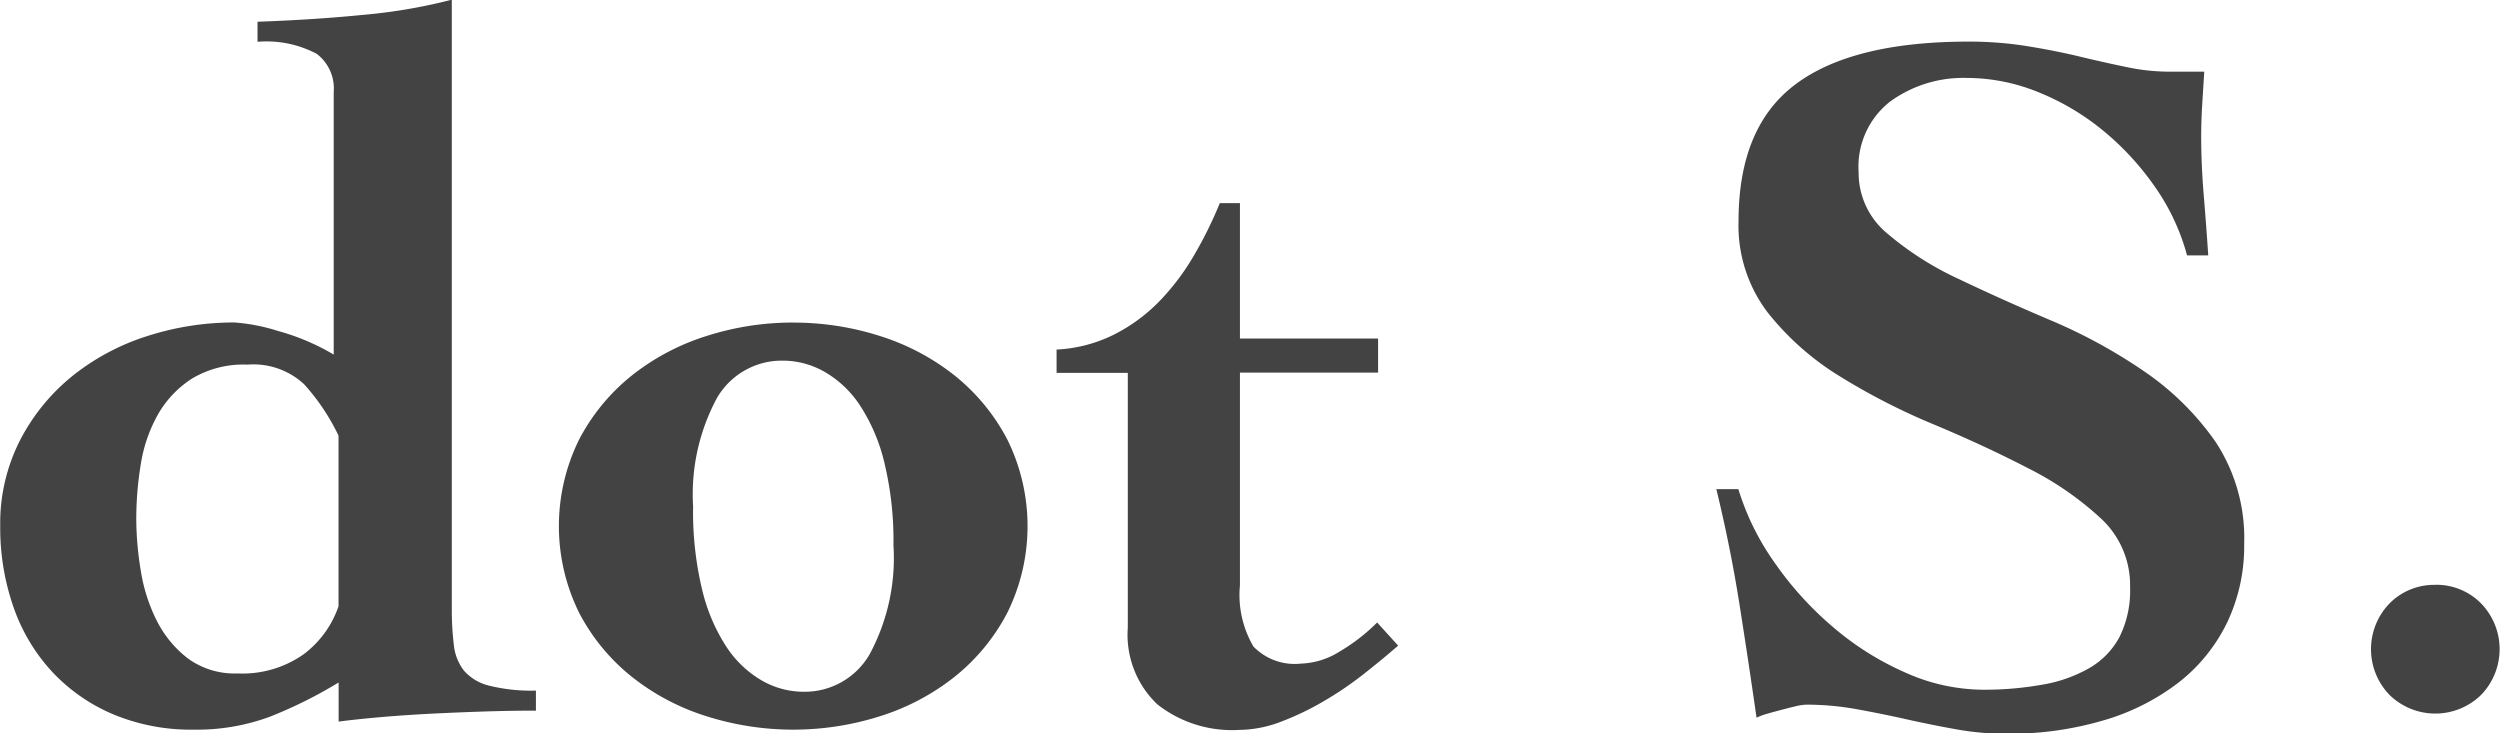 <svg id="logo.svg" xmlns="http://www.w3.org/2000/svg" width="97.156" height="28.5" viewBox="0 0 97.156 28.5">
  <defs>
    <style>
      .cls-1 {
        fill: #434343;
        fill-rule: evenodd;
      }
    </style>
  </defs>
  <path id="シェイプ_1" data-name="シェイプ 1" class="cls-1" d="M99.372,65.887a11.292,11.292,0,0,0,.078,1.425,1.954,1.954,0,0,0,.389.995,1.88,1.88,0,0,0,.972.586,6.734,6.734,0,0,0,1.829.195v0.779q-1.05,0-2.179.039T98.3,70q-1.032.059-1.887,0.137t-1.44.156v-1.52A17.579,17.579,0,0,1,92.31,70.1a8.194,8.194,0,0,1-2.977.506,7.853,7.853,0,0,1-3.094-.585,6.93,6.93,0,0,1-2.374-1.637,7.121,7.121,0,0,1-1.518-2.514,9.324,9.324,0,0,1-.525-3.176,7.09,7.09,0,0,1,.779-3.352,7.814,7.814,0,0,1,2.043-2.494,8.993,8.993,0,0,1,2.9-1.54,11,11,0,0,1,3.386-.526,7.386,7.386,0,0,1,1.693.332,8.744,8.744,0,0,1,2.159.916V45.823a1.689,1.689,0,0,0-.661-1.481,4.157,4.157,0,0,0-2.3-.467v-0.78q2.219-.078,4.164-0.273a21.119,21.119,0,0,0,3.386-.584v23.65Zm-4.4-6.7a8.3,8.3,0,0,0-1.343-2.007,2.9,2.9,0,0,0-2.2-.76,3.89,3.89,0,0,0-2.16.546,4.025,4.025,0,0,0-1.323,1.4,5.752,5.752,0,0,0-.662,1.929,13.15,13.15,0,0,0-.175,2.124,12.462,12.462,0,0,0,.175,2.007,6.6,6.6,0,0,0,.623,1.949,4.27,4.27,0,0,0,1.206,1.462,3.068,3.068,0,0,0,1.926.584,4.132,4.132,0,0,0,2.568-.74,3.905,3.905,0,0,0,1.362-1.871V59.189Zm17.667-4.4a11,11,0,0,1,3.386.526,9,9,0,0,1,2.9,1.54,7.823,7.823,0,0,1,2.043,2.494,7.6,7.6,0,0,1,0,6.7,7.8,7.8,0,0,1-2.043,2.494,8.978,8.978,0,0,1-2.9,1.539,11.154,11.154,0,0,1-6.771,0,8.968,8.968,0,0,1-2.9-1.539,7.777,7.777,0,0,1-2.043-2.494,7.6,7.6,0,0,1,0-6.7,7.8,7.8,0,0,1,2.043-2.494,8.992,8.992,0,0,1,2.9-1.54A10.99,10.99,0,0,1,112.642,54.785Zm-3.891,7.171a12.96,12.96,0,0,0,.35,3.2,7.032,7.032,0,0,0,.953,2.24,4.105,4.105,0,0,0,1.382,1.306,3.263,3.263,0,0,0,1.6.429,2.91,2.91,0,0,0,2.568-1.442,7.878,7.878,0,0,0,.934-4.248,12.972,12.972,0,0,0-.35-3.2A7.039,7.039,0,0,0,115.23,58a4.1,4.1,0,0,0-1.381-1.305,3.275,3.275,0,0,0-1.6-.429,2.911,2.911,0,0,0-2.568,1.442A7.871,7.871,0,0,0,108.751,61.956Zm14.126-5.223v-0.9a5.625,5.625,0,0,0,2.237-.585,6.629,6.629,0,0,0,1.752-1.286,9.2,9.2,0,0,0,1.342-1.773,15.826,15.826,0,0,0,1.012-2.046H130v5.261h5.369v1.325H130V65a3.954,3.954,0,0,0,.525,2.376,2.232,2.232,0,0,0,1.848.663,3,3,0,0,0,1.5-.468,7.223,7.223,0,0,0,1.459-1.13l0.817,0.9q-0.583.507-1.323,1.091a13.41,13.41,0,0,1-1.576,1.072,10.939,10.939,0,0,1-1.673.8,4.622,4.622,0,0,1-1.616.312,4.688,4.688,0,0,1-3.171-.994,3.728,3.728,0,0,1-1.148-2.981v-9.9h-2.763Zm43.934-4.559a8.522,8.522,0,0,0-1.265-2.689,10.79,10.79,0,0,0-2.023-2.182,9.618,9.618,0,0,0-2.51-1.48,7.376,7.376,0,0,0-2.763-.546,4.834,4.834,0,0,0-2.977.916,3.209,3.209,0,0,0-1.226,2.747,3.05,3.05,0,0,0,1.109,2.378,12.066,12.066,0,0,0,2.783,1.773q1.673,0.8,3.6,1.617a20.531,20.531,0,0,1,3.6,1.968,10.788,10.788,0,0,1,2.782,2.747,6.81,6.81,0,0,1,1.109,3.975,6.888,6.888,0,0,1-.661,3.04,6.6,6.6,0,0,1-1.868,2.319,8.815,8.815,0,0,1-2.919,1.481,12.97,12.97,0,0,1-3.813.526,10.917,10.917,0,0,1-1.946-.176q-0.974-.175-1.926-0.389t-1.927-.39a10.924,10.924,0,0,0-1.946-.176,1.918,1.918,0,0,0-.408.058c-0.169.04-.35,0.085-0.545,0.137s-0.383.1-.564,0.155a2.488,2.488,0,0,0-.428.156q-0.312-2.182-.662-4.4t-0.9-4.482h0.856a9.99,9.99,0,0,0,1.4,2.845,13.052,13.052,0,0,0,2.277,2.514,11.284,11.284,0,0,0,2.821,1.773,7.444,7.444,0,0,0,3,.663,12.776,12.776,0,0,0,2.335-.2,5.5,5.5,0,0,0,1.81-.643A3.056,3.056,0,0,0,164.184,67a4.04,4.04,0,0,0,.409-1.929,3.528,3.528,0,0,0-1.129-2.669,12.227,12.227,0,0,0-2.821-1.949q-1.692-.877-3.658-1.7a25.337,25.337,0,0,1-3.658-1.87,10.7,10.7,0,0,1-2.821-2.494,5.574,5.574,0,0,1-1.129-3.546q0-3.663,2.218-5.32t6.733-1.656a14.208,14.208,0,0,1,2.257.175q1.089,0.175,2.062.409t1.829,0.409a7.985,7.985,0,0,0,1.6.175h1.4q-0.041.663-.078,1.247T167.356,47.5q0,1.13.1,2.338t0.175,2.338h-0.817Zm9.647,12.8a2.438,2.438,0,0,1,1.769.715,2.553,2.553,0,0,1,0,3.575,2.546,2.546,0,0,1-3.538,0,2.553,2.553,0,0,1,0-3.575A2.436,2.436,0,0,1,176.458,64.979Z" transform="translate(-81.813 -42.25)"/>
</svg>
